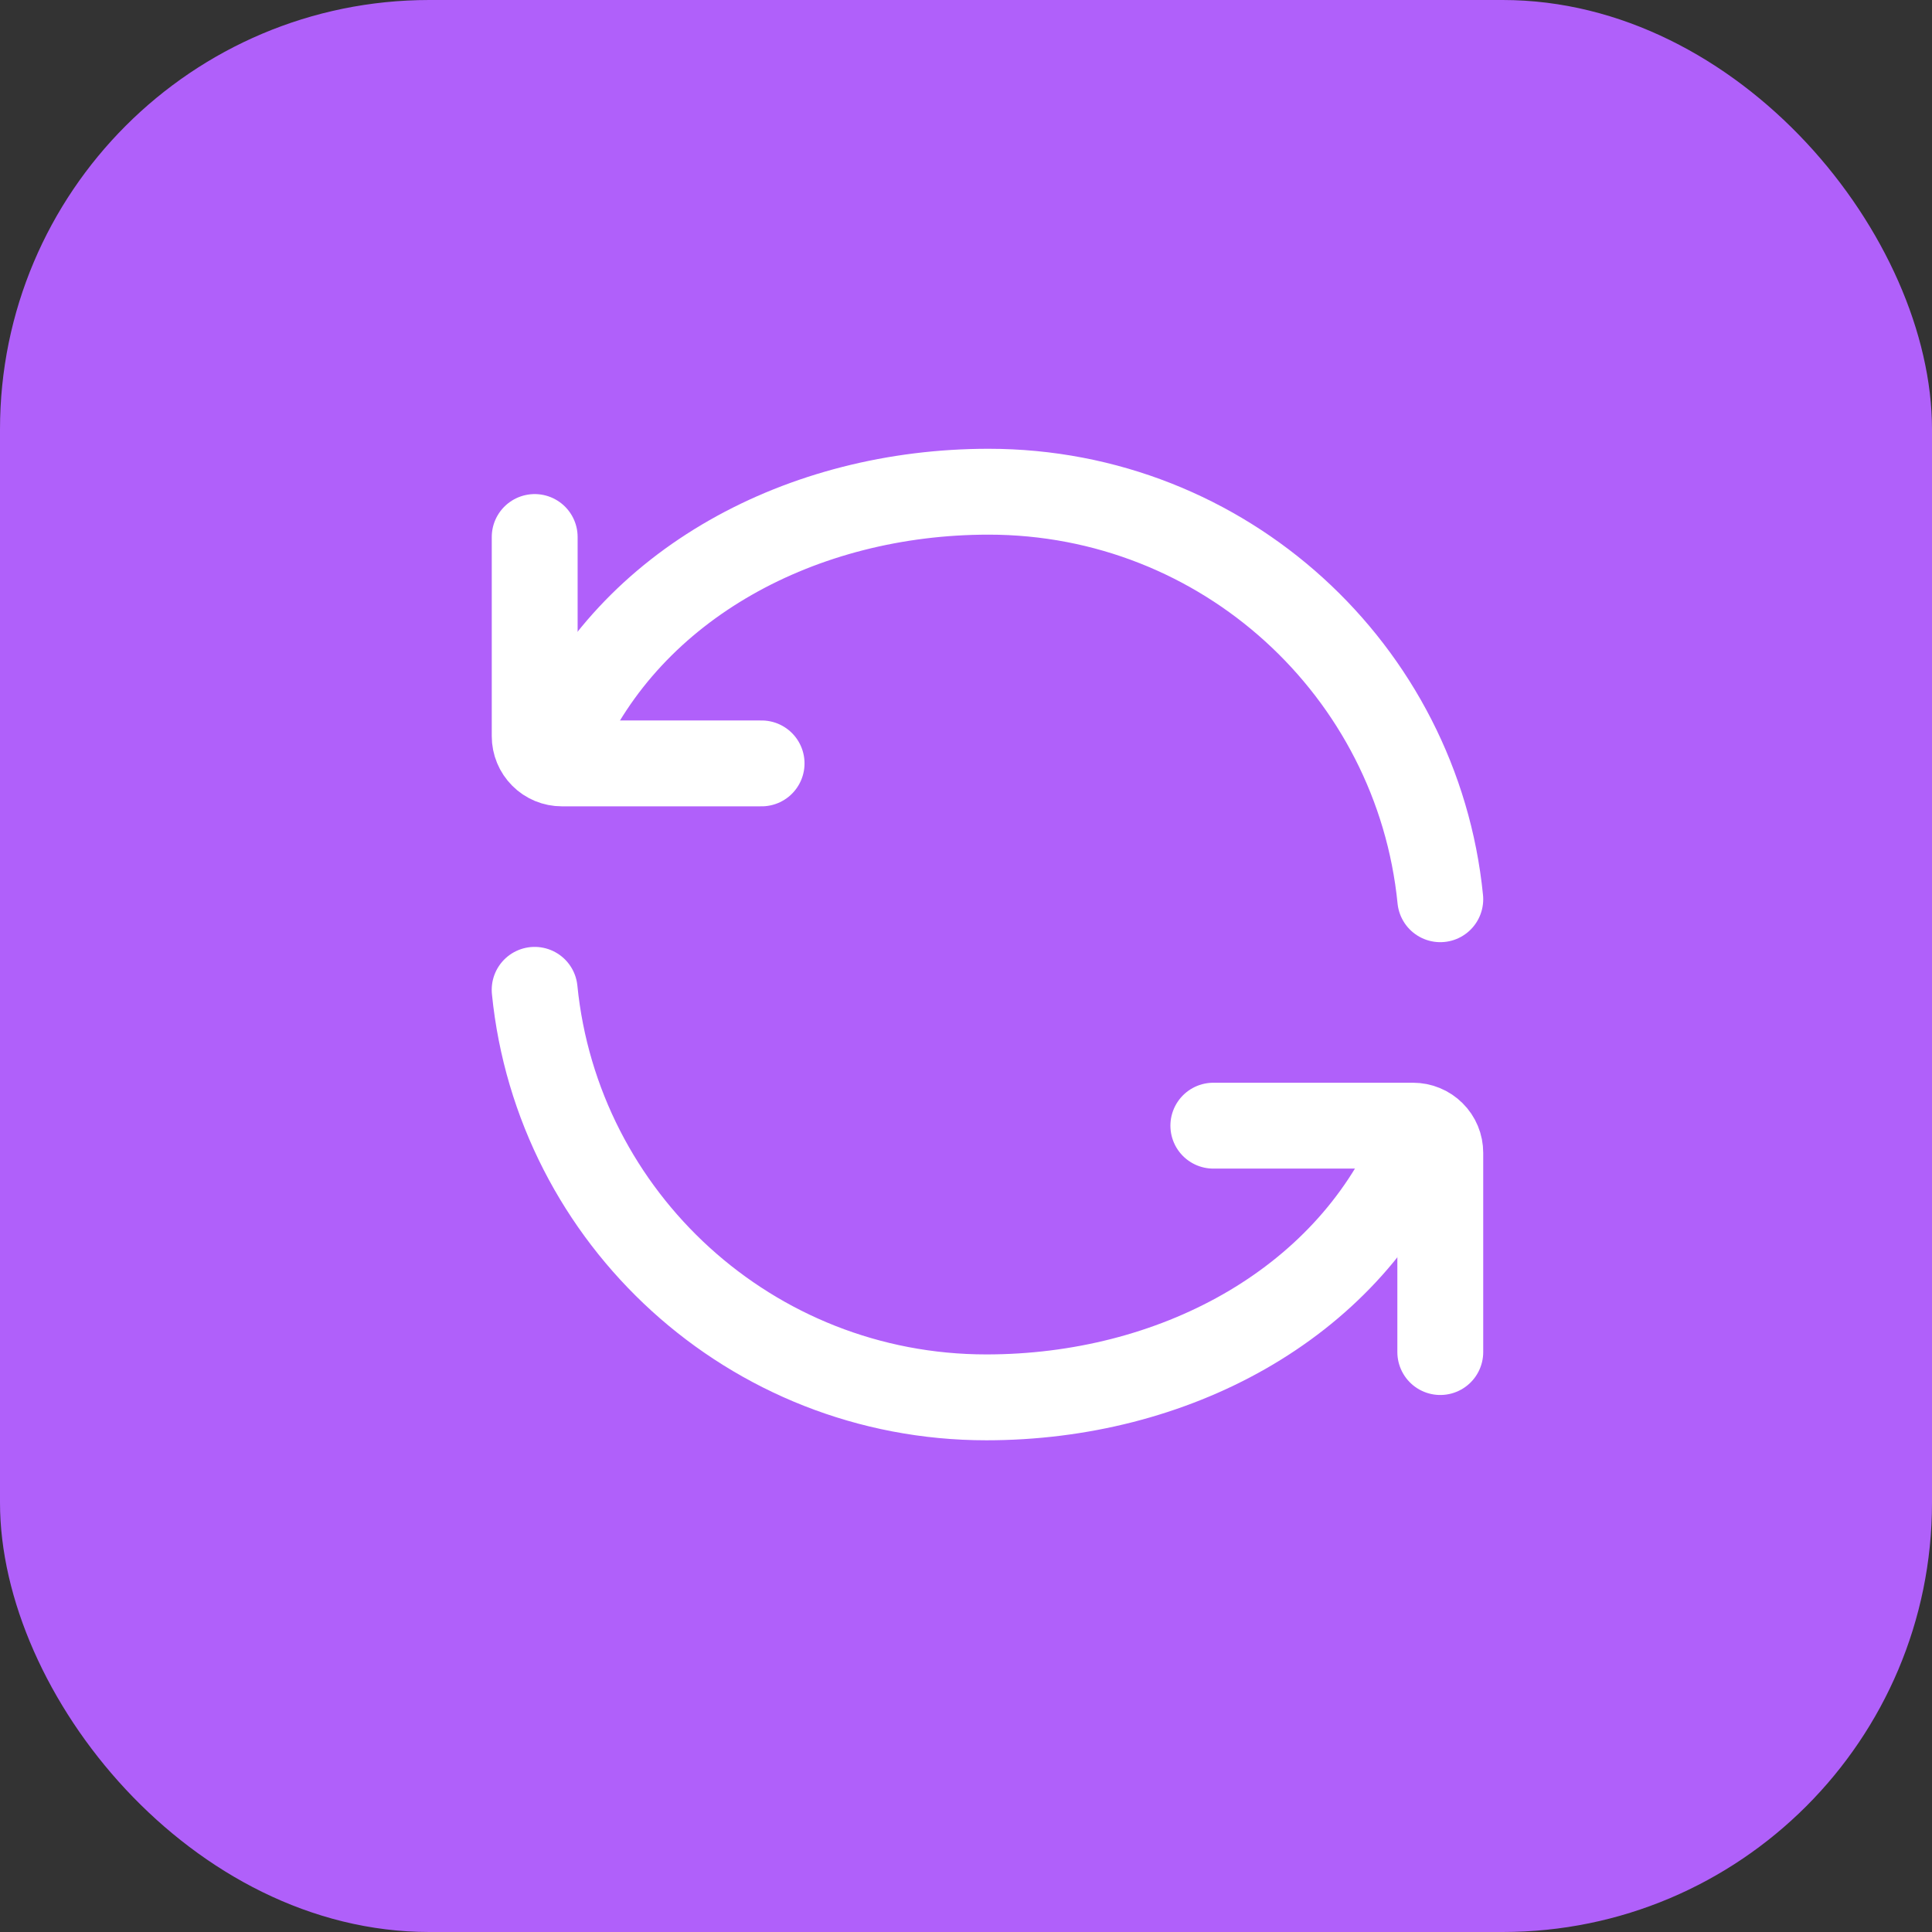 <svg width="45" height="45" viewBox="0 0 45 45" fill="none" xmlns="http://www.w3.org/2000/svg">
<rect x="0" y="0" width="45" height="45" fill="#333333" stroke="none"/>
<rect width="45" height="45" rx="10" fill="#B060FA"/>
<path d="M13.039 17.312C14.67 13.587 18.691 11.453 23.026 11.453C28.509 11.453 33.016 15.616 33.547 20.945" stroke="white" stroke-width="2" stroke-linecap="round" stroke-linejoin="round"/>
<path d="M17.739 17.781H13.087C12.919 17.781 12.758 17.715 12.64 17.596C12.521 17.477 12.454 17.316 12.454 17.148V12.508M32.961 26.688C31.33 30.413 27.309 32.547 22.974 32.547C17.491 32.547 12.984 28.384 12.453 23.055" stroke="white" stroke-width="2" stroke-linecap="round" stroke-linejoin="round"/>
<path d="M28.261 26.219H32.913C32.996 26.219 33.078 26.235 33.155 26.267C33.232 26.298 33.302 26.345 33.361 26.404C33.42 26.462 33.467 26.532 33.499 26.609C33.531 26.686 33.547 26.768 33.547 26.852V31.492" stroke="white" stroke-width="2" stroke-linecap="round" stroke-linejoin="round"/>
</svg>
